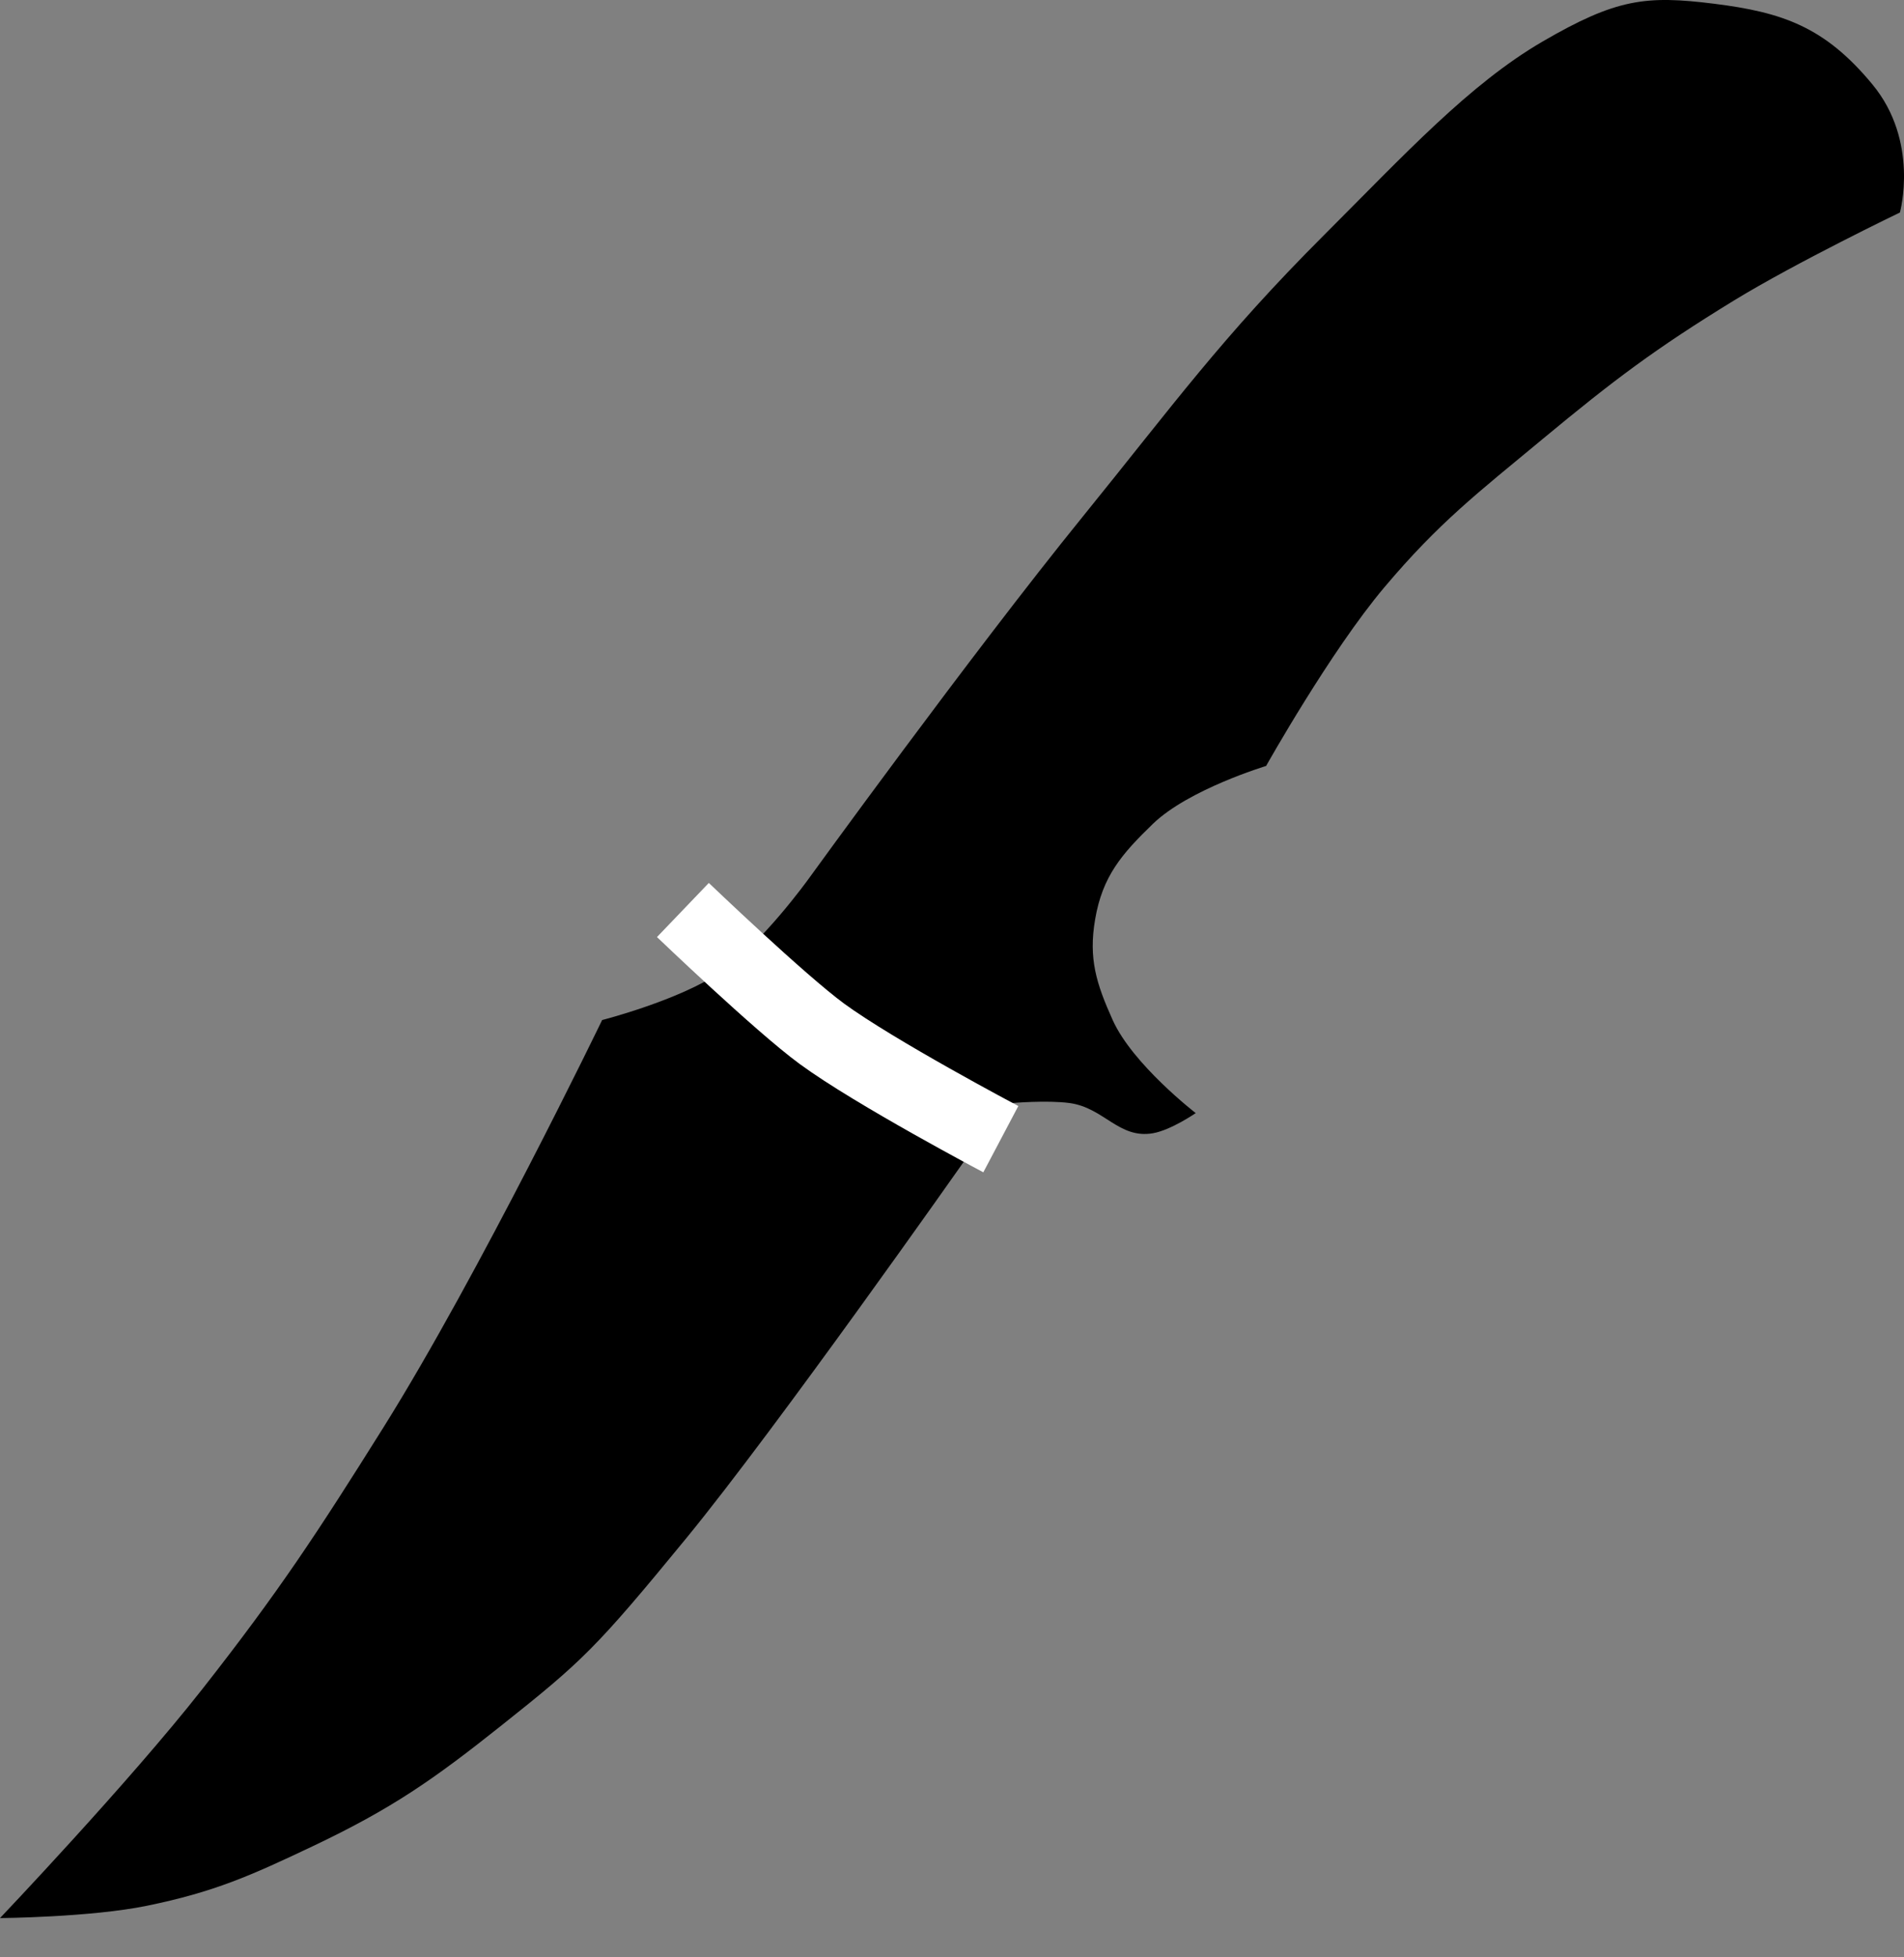 <svg width="36" height="37" viewBox="0 0 36 37" fill="none" xmlns="http://www.w3.org/2000/svg">
<rect x="0" y="0" width="36" height="37" fill="#808080" stroke="none"/>
<path d="M3.824 31.931C2.431 33.704 0 36.258 0 36.258C0 36.258 1.712 36.244 2.779 36.025C4.052 35.764 4.736 35.458 5.91 34.901C7.41 34.189 8.192 33.643 9.491 32.609C11.008 31.402 11.264 31.165 12.977 29.076C14.691 26.986 18.224 21.959 18.224 21.959L19.122 20.852C19.122 20.852 19.8 20.793 20.229 20.852C20.875 20.942 21.156 21.533 21.799 21.422C22.143 21.362 22.608 21.041 22.608 21.041C22.608 21.041 21.416 20.122 21.038 19.282C20.729 18.594 20.579 18.123 20.706 17.38C20.844 16.567 21.206 16.146 21.799 15.573C22.474 14.921 23.939 14.479 23.939 14.479C23.939 14.479 25.155 12.311 26.174 11.103C27.208 9.877 27.936 9.32 29.17 8.297C30.511 7.185 31.298 6.591 32.784 5.681C33.968 4.957 35.923 4.017 35.923 4.017C35.923 4.017 36.297 2.674 35.4 1.592C34.503 0.509 33.706 0.232 32.404 0.07C31.12 -0.09 30.56 -0.025 29.17 0.783C27.78 1.592 26.559 2.92 25.033 4.445C23.095 6.382 22.193 7.643 20.468 9.771C18.355 12.376 15.284 16.619 15.284 16.619C15.284 16.619 14.402 17.846 13.62 18.378C12.842 18.909 11.385 19.282 11.385 19.282C11.385 19.282 9.061 24.092 7.248 26.986C6.001 28.976 5.275 30.084 3.824 31.931Z" fill="black"/>
<path d="M18.923 21.534C18.923 21.534 16.545 20.278 15.54 19.542C14.75 18.963 12.912 17.202 12.912 17.202" stroke="white" stroke-width="1.417"/>
</svg>
